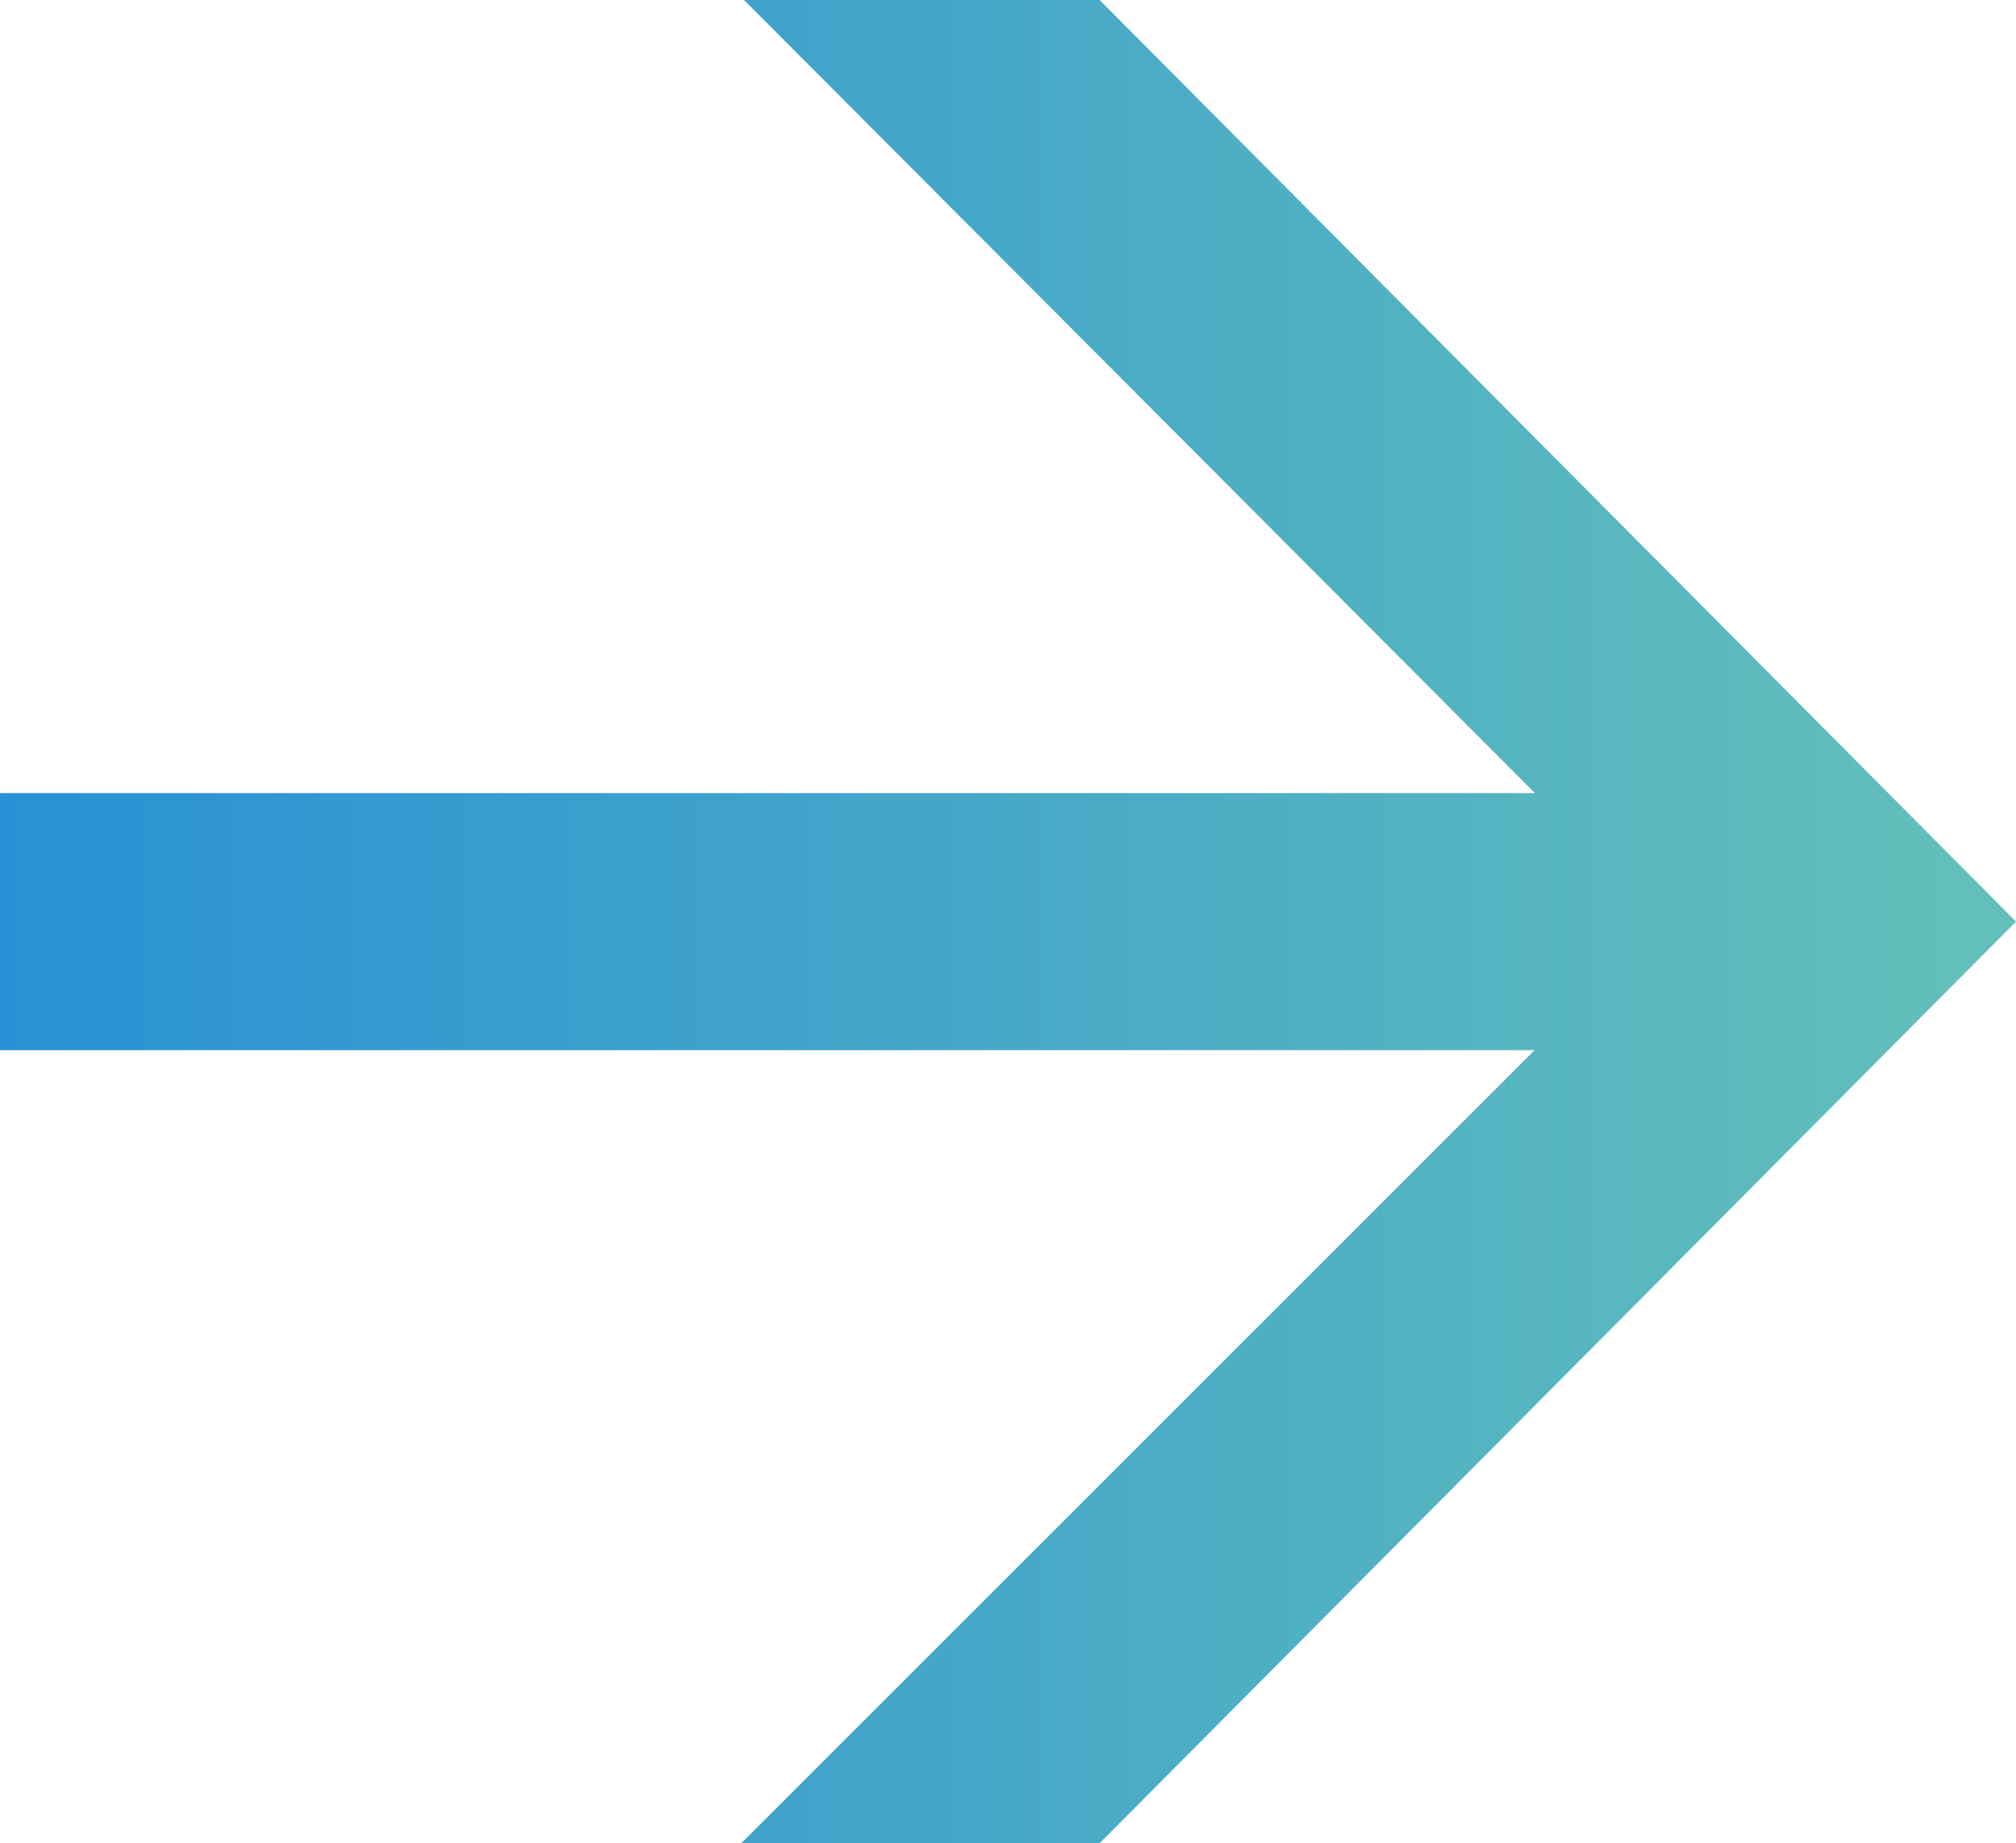 <?xml version="1.0" encoding="UTF-8"?>
<svg id="Ebene_1" data-name="Ebene 1" xmlns="http://www.w3.org/2000/svg" xmlns:xlink="http://www.w3.org/1999/xlink" viewBox="0 0 36.85 33.7">
  <defs>
    <style>
      .cls-1 {
        fill: url(#Unbenannter_Verlauf);
      }
    </style>
    <linearGradient id="Unbenannter_Verlauf" data-name="Unbenannter Verlauf" x1="-3.2" y1="18.85" x2="35.8" y2="18.85" gradientTransform="translate(0 35.7) scale(1 -1)" gradientUnits="userSpaceOnUse">
      <stop offset="0" stop-color="#248dd8"/>
      <stop offset="1" stop-color="#62bfba"/>
    </linearGradient>
  </defs>
  <path class="cls-1" d="M0,14.5h32.65l-2.65,1.95L13.6,0h6.5l16.75,16.85-16.75,16.85h-6.55l16.45-16.45,2.65,1.95H0v-4.7Z"/>
</svg>